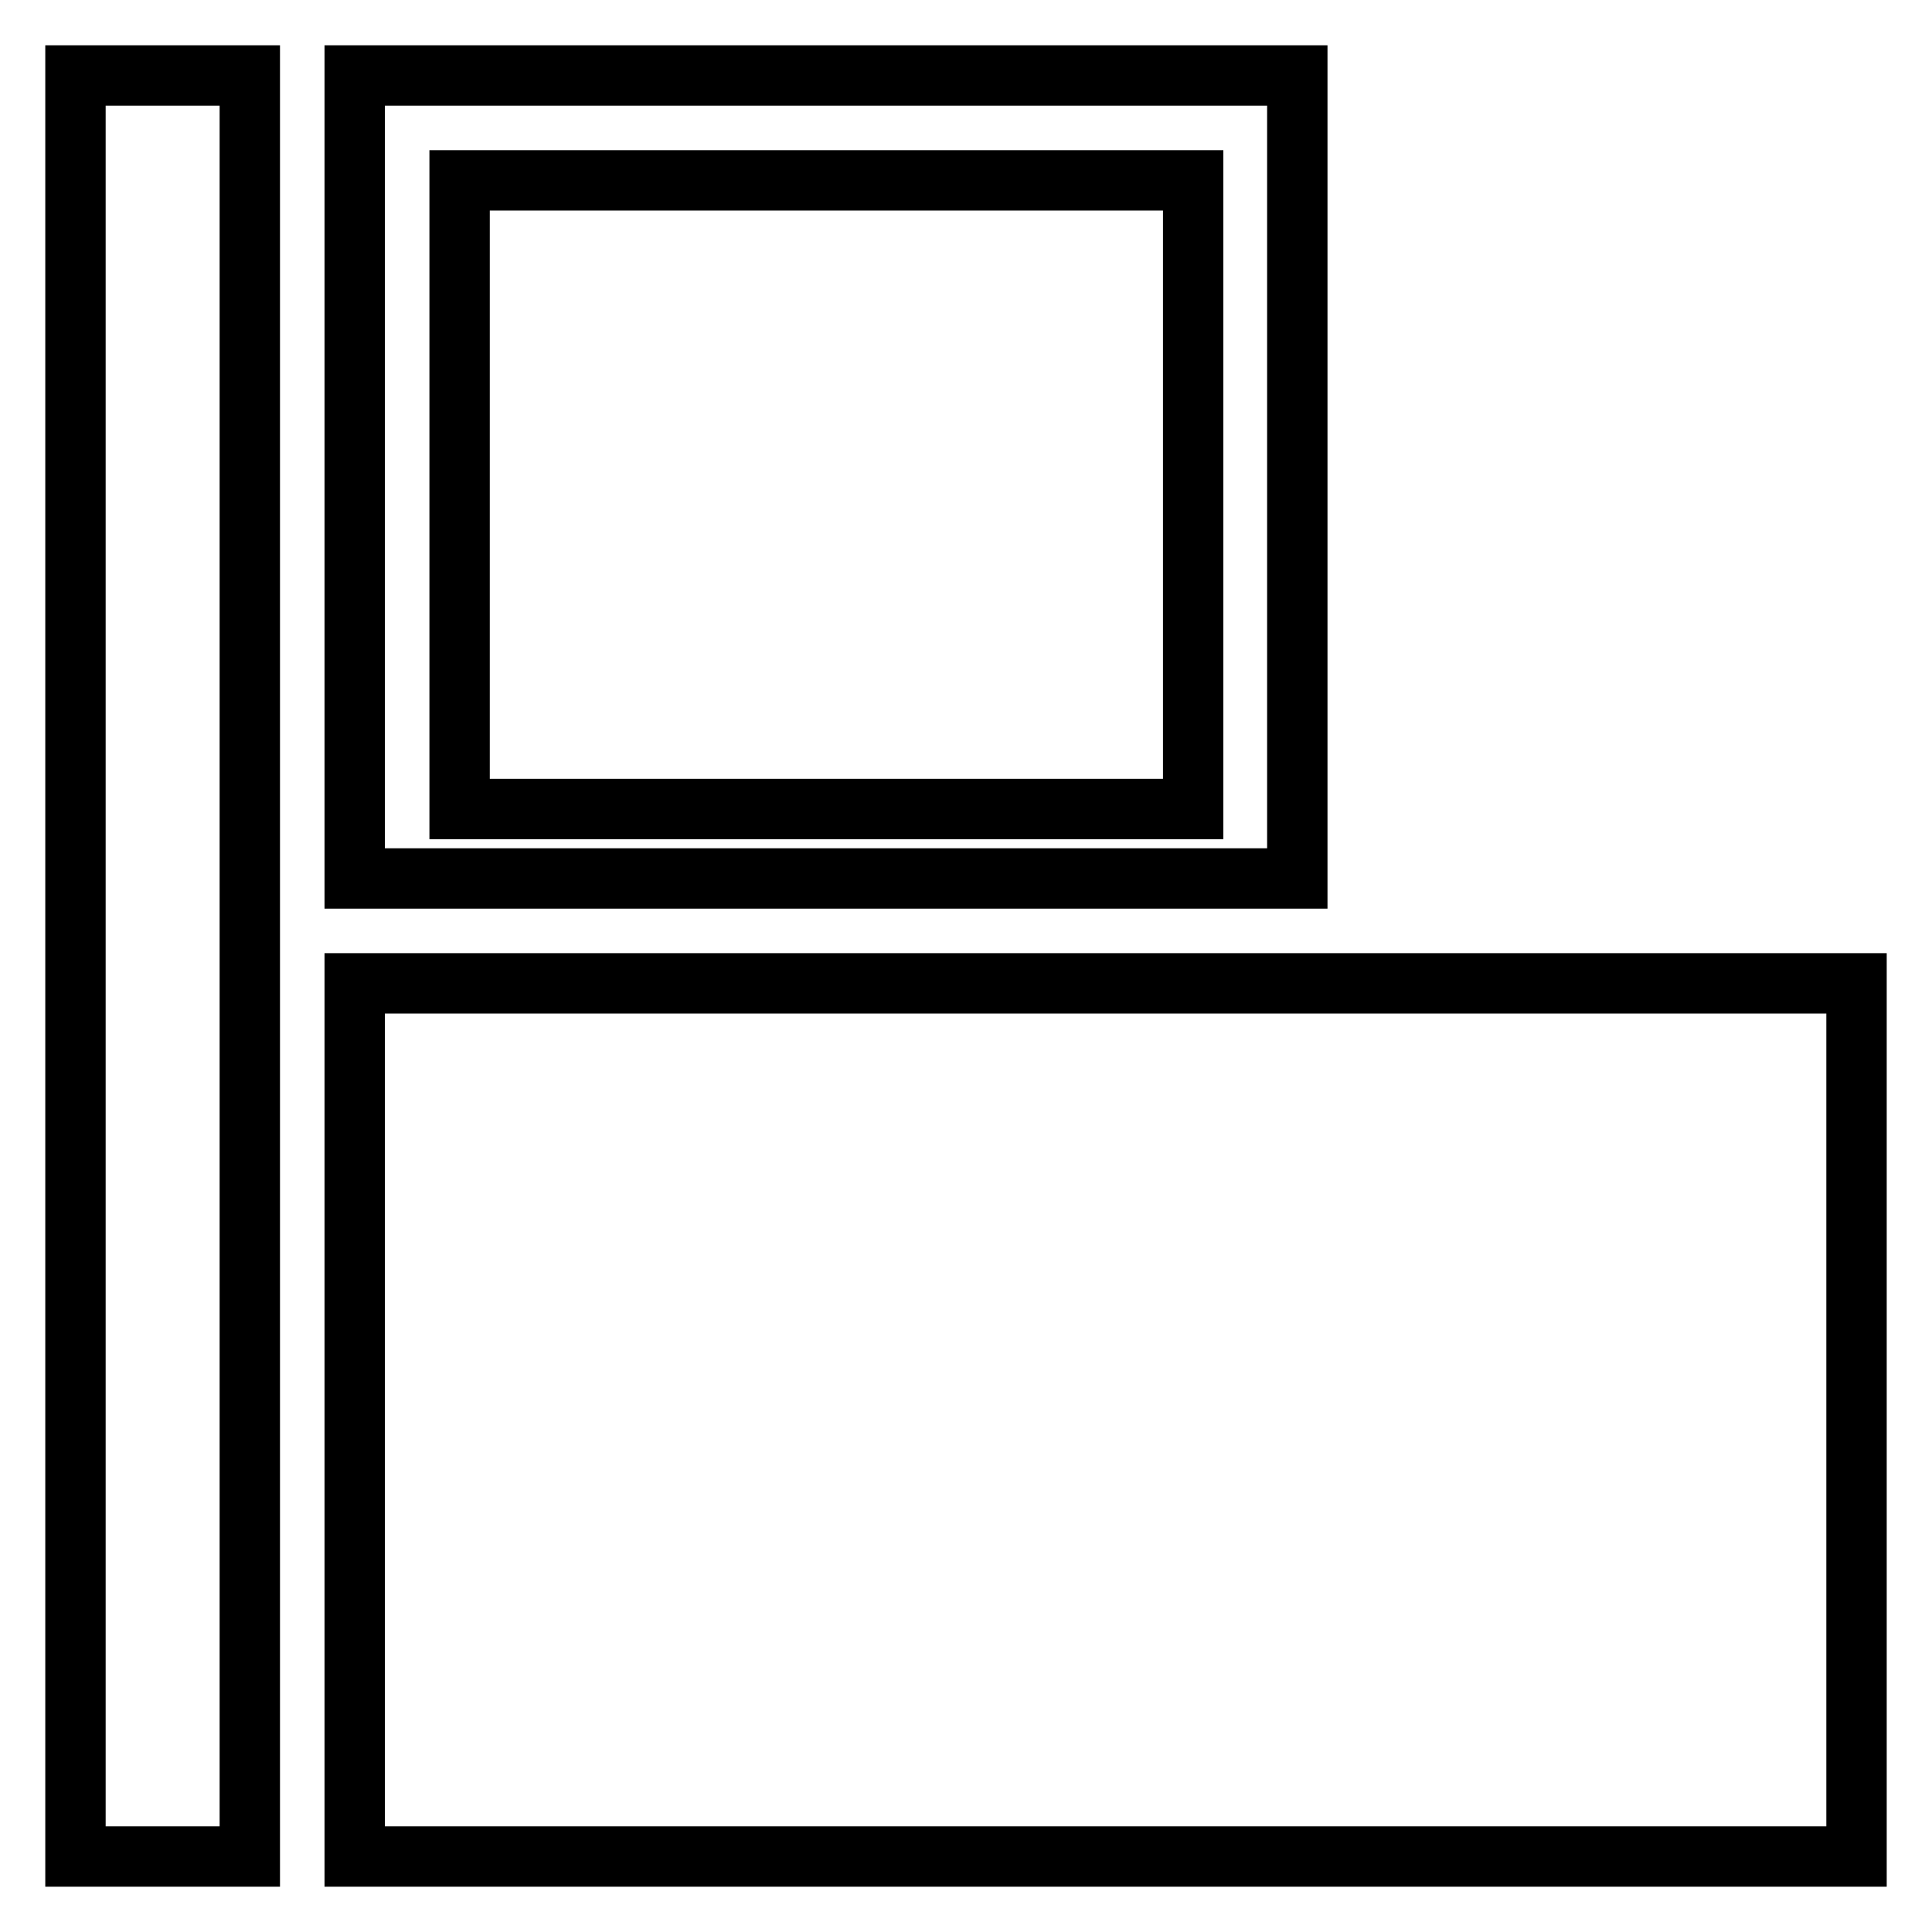 <?xml version="1.0" encoding="utf-8"?>
<!-- Svg Vector Icons : http://www.onlinewebfonts.com/icon -->
<!DOCTYPE svg PUBLIC "-//W3C//DTD SVG 1.1//EN" "http://www.w3.org/Graphics/SVG/1.1/DTD/svg11.dtd">
<svg version="1.1" xmlns="http://www.w3.org/2000/svg" xmlns:xlink="http://www.w3.org/1999/xlink" x="0px" y="0px" viewBox="0 0 256 256" enable-background="new 0 0 256 256" xml:space="preserve">
<g><g><path stroke-width="8" fill-opacity="0" stroke="#000000"  d="M171.9,10H47v106.4h124.9V10z M158.1,107.2H60.9V23.9h97.2L158.1,107.2L158.1,107.2z M47,130.3V246h199V130.3H47z M10,246h23.1V10H10V246z"/></g></g>
</svg>
